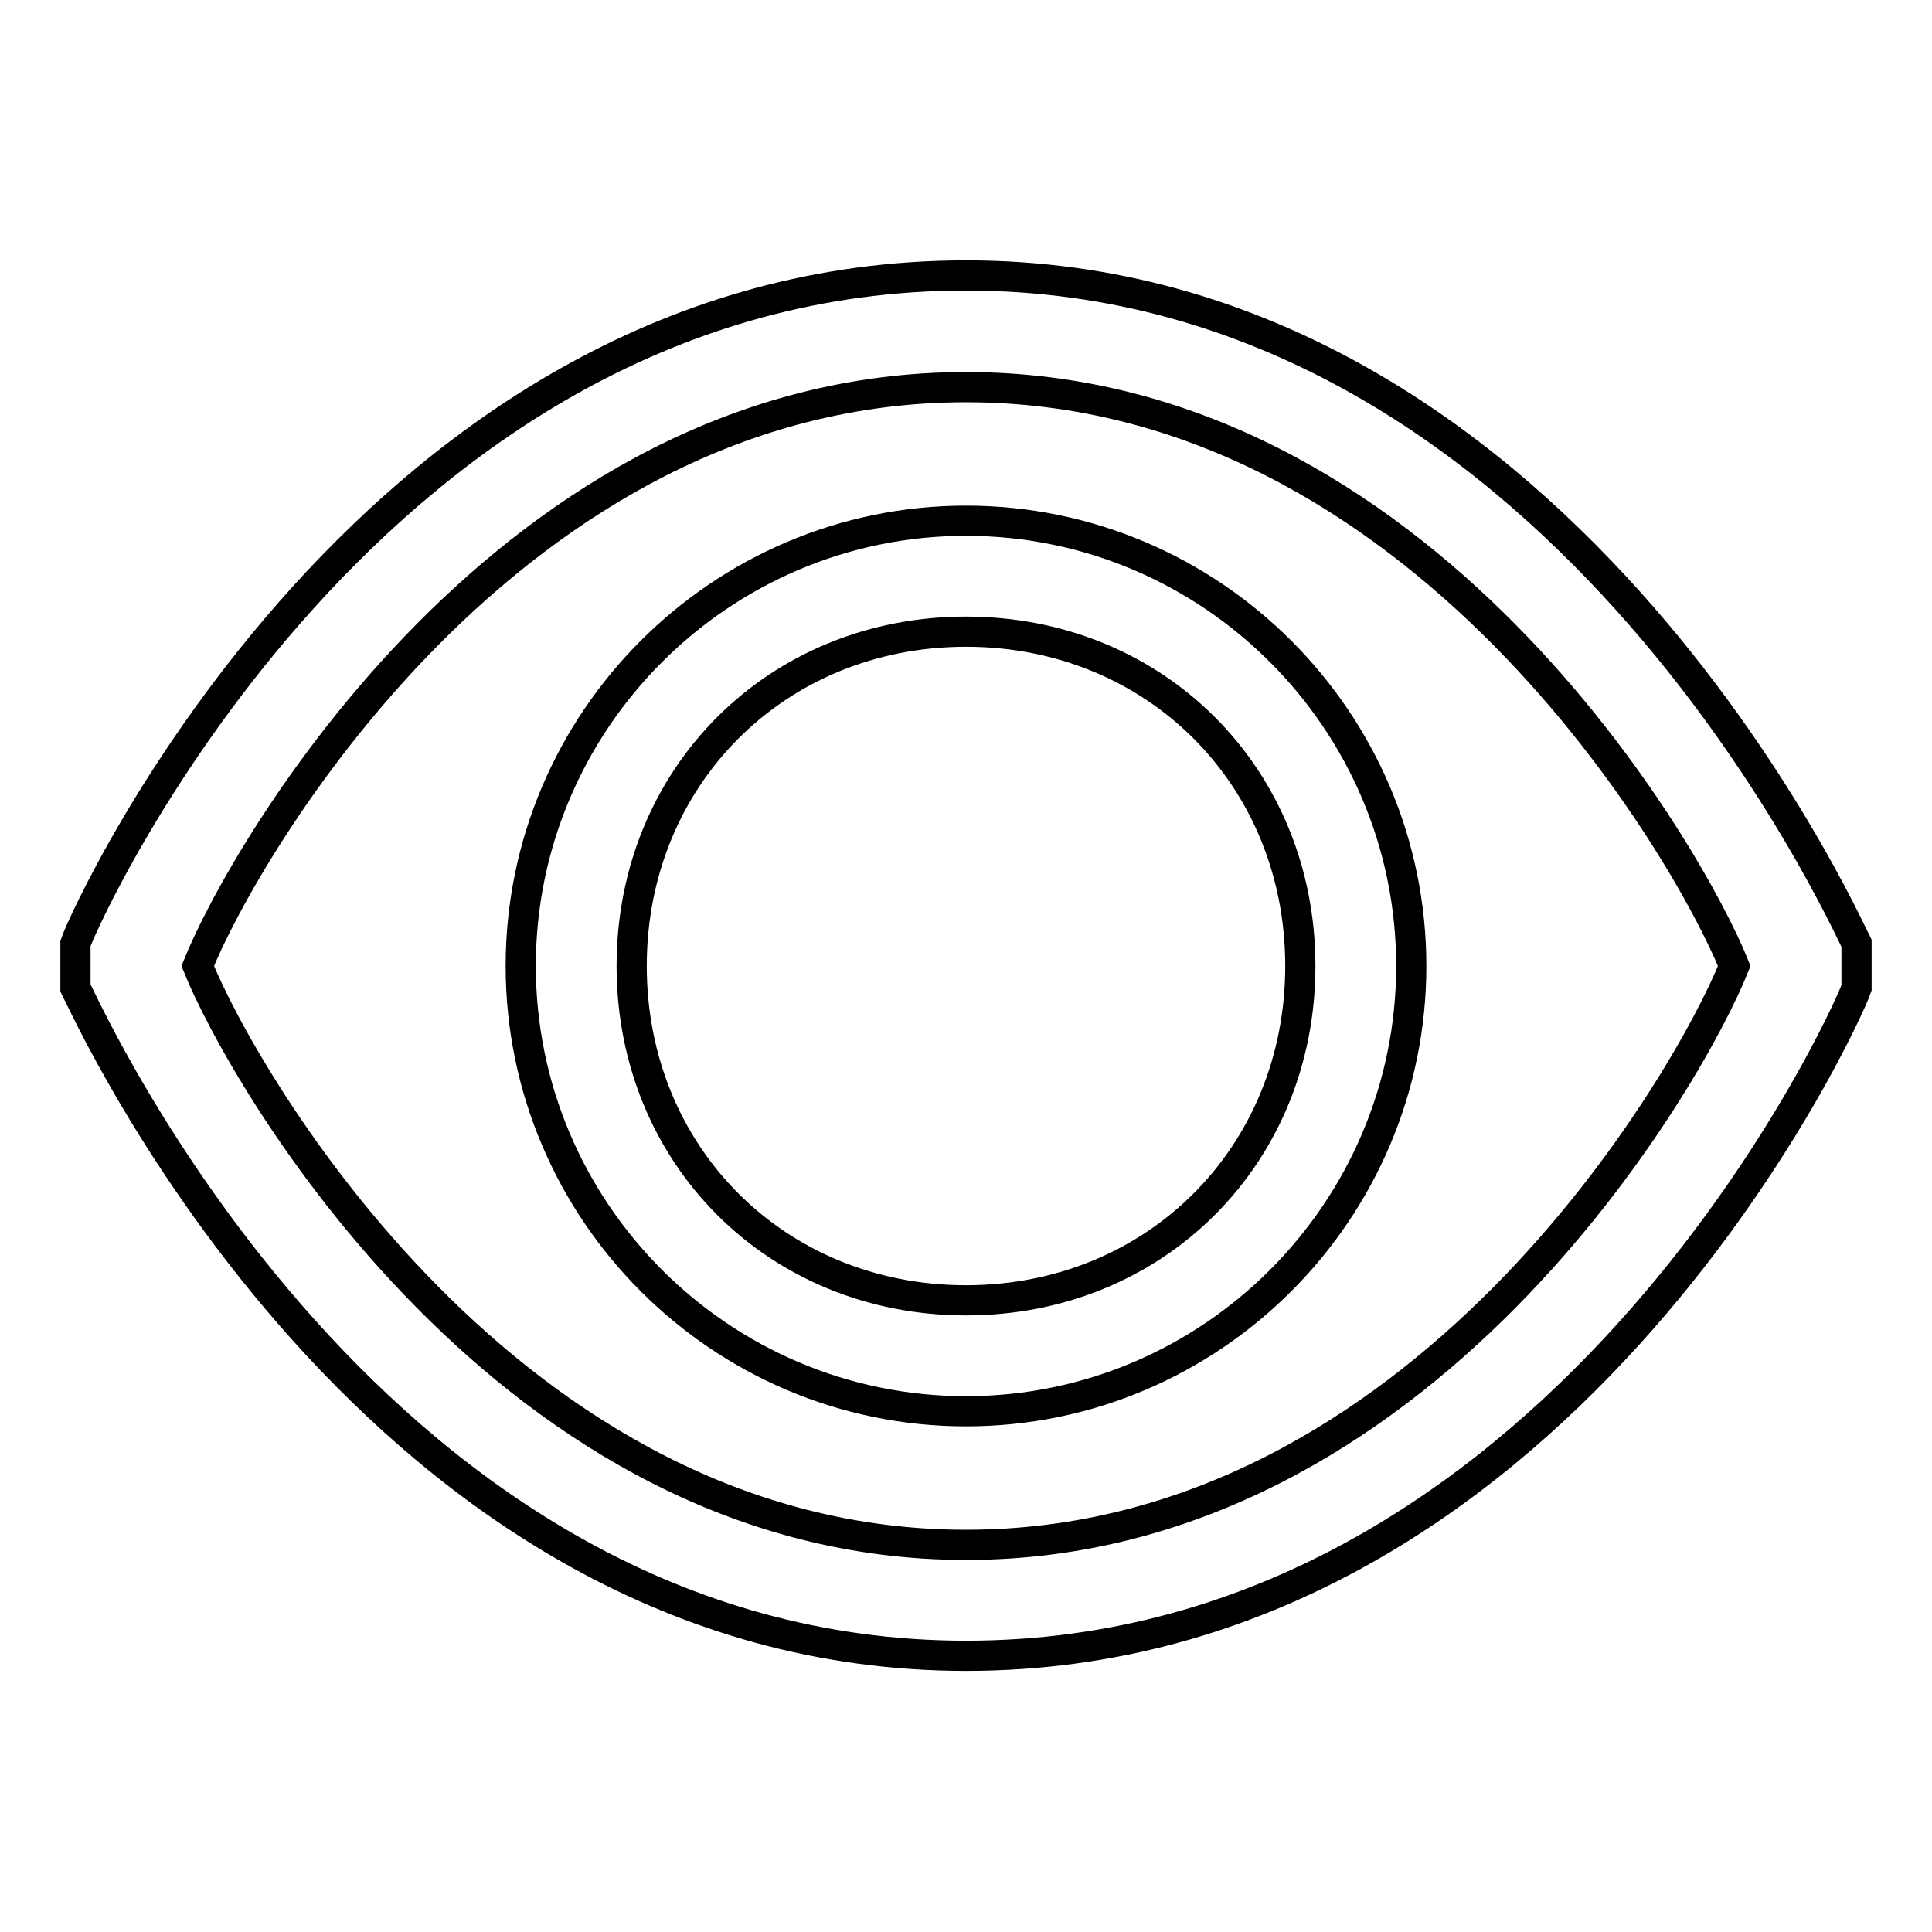 <?xml version="1.0" encoding="utf-8"?>
<!-- Svg Vector Icons : http://www.onlinewebfonts.com/icon -->
<!DOCTYPE svg PUBLIC "-//W3C//DTD SVG 1.1//EN" "http://www.w3.org/Graphics/SVG/1.1/DTD/svg11.dtd">
<svg version="1.1" xmlns="http://www.w3.org/2000/svg" xmlns:xlink="http://www.w3.org/1999/xlink" x="0px" y="0px" viewBox="0 0 256 256" enable-background="new 0 0 256 256" xml:space="preserve">
<g> <path stroke-width="4" fill-opacity="0" stroke="#000000"  d="M246,125c-1.5-2.9-39.8-88.5-118-88.5S11.5,120.6,10,125v5.9c1.5,2.9,39.8,88.5,118,88.5 s116.5-84.1,118-88.5V125z M128,204.7c-60.5,0-95.9-62-101.8-76.7c5.9-14.8,41.3-76.7,101.8-76.7c60.5,0,95.9,62,101.8,76.7 C223.9,142.8,188.5,204.7,128,204.7z"/> <path stroke-width="4" fill-opacity="0" stroke="#000000"  d="M128,69c-32.5,0-59,26.5-59,59s26.5,59,59,59s59-26.5,59-59S160.5,69,128,69z M128,172.3 c-25.1,0-44.3-19.2-44.3-44.3s19.2-44.3,44.3-44.3s44.3,19.2,44.3,44.3S153.1,172.3,128,172.3z"/></g>
</svg>